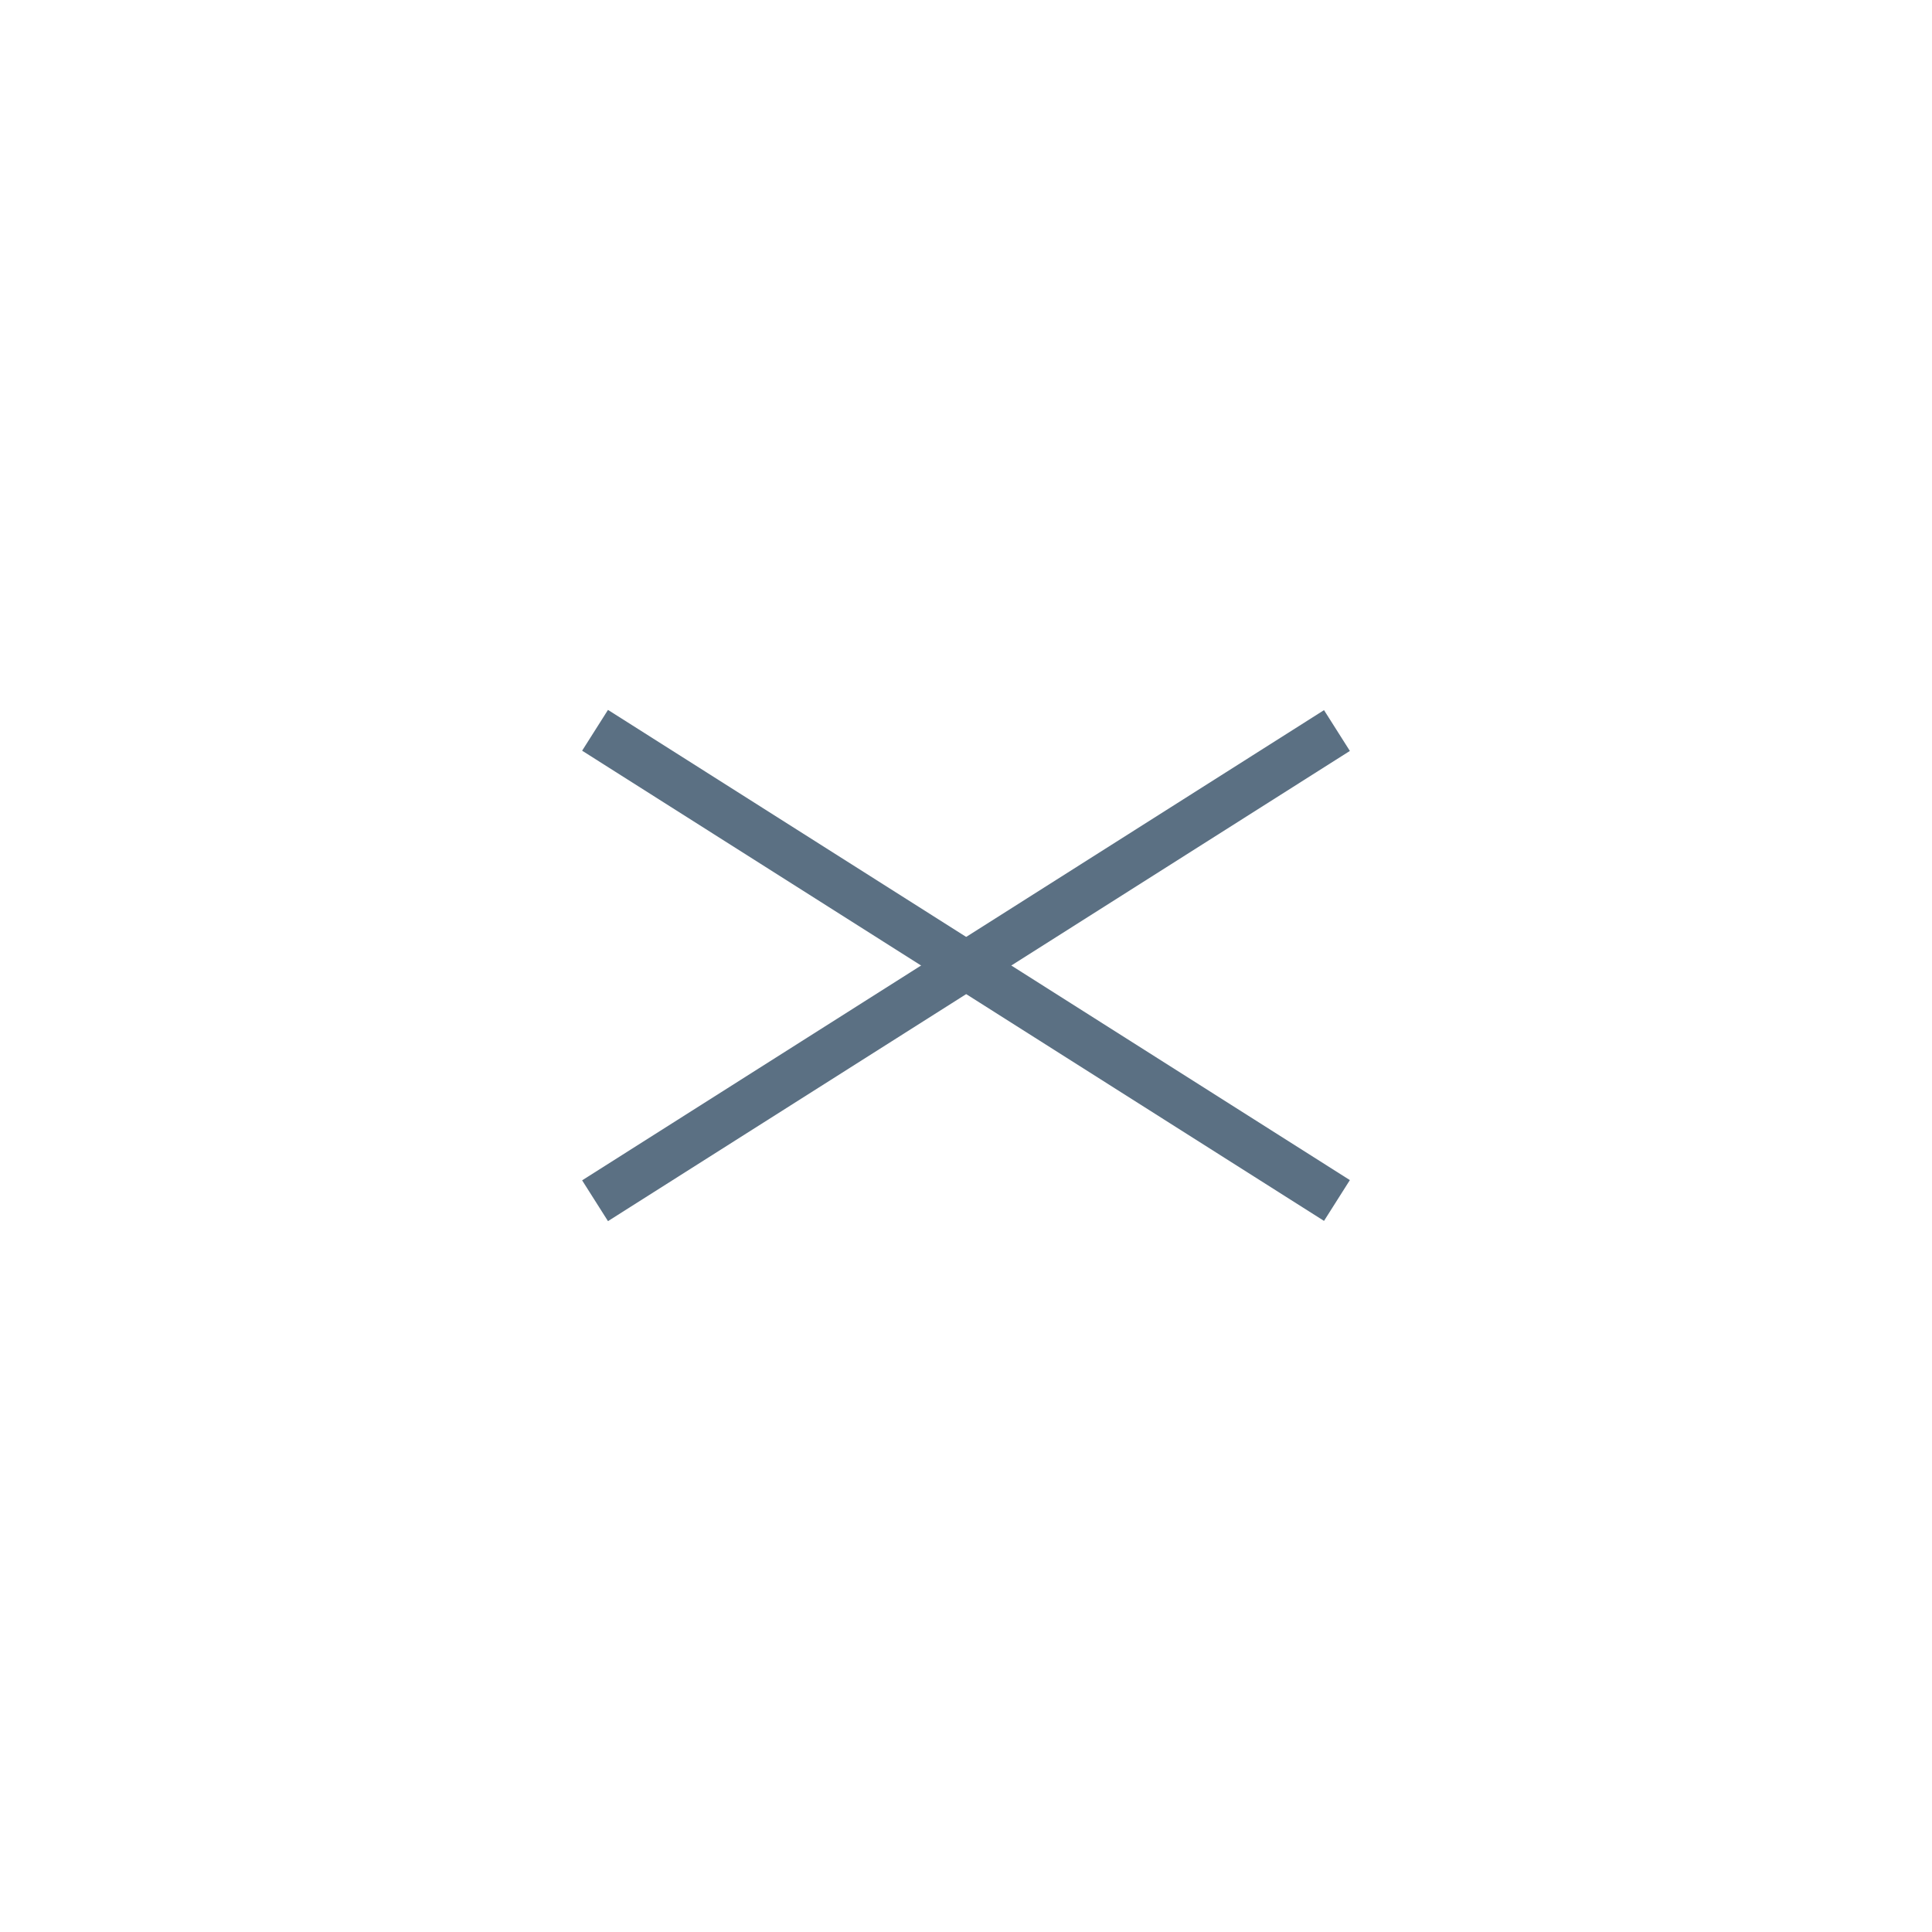 <?xml version="1.0" encoding="UTF-8"?> <svg xmlns="http://www.w3.org/2000/svg" width="80" height="80" fill="none" version="1.1" viewBox="0 0 80 80"><path d="m24.64 49.72 30.72-19.47" stroke="#5b7083" stroke-miterlimit="10" stroke-width="2"></path><path d="m24.64 30.24 30.72 19.47" stroke="#5b7083" stroke-miterlimit="10" stroke-width="2"></path></svg> 